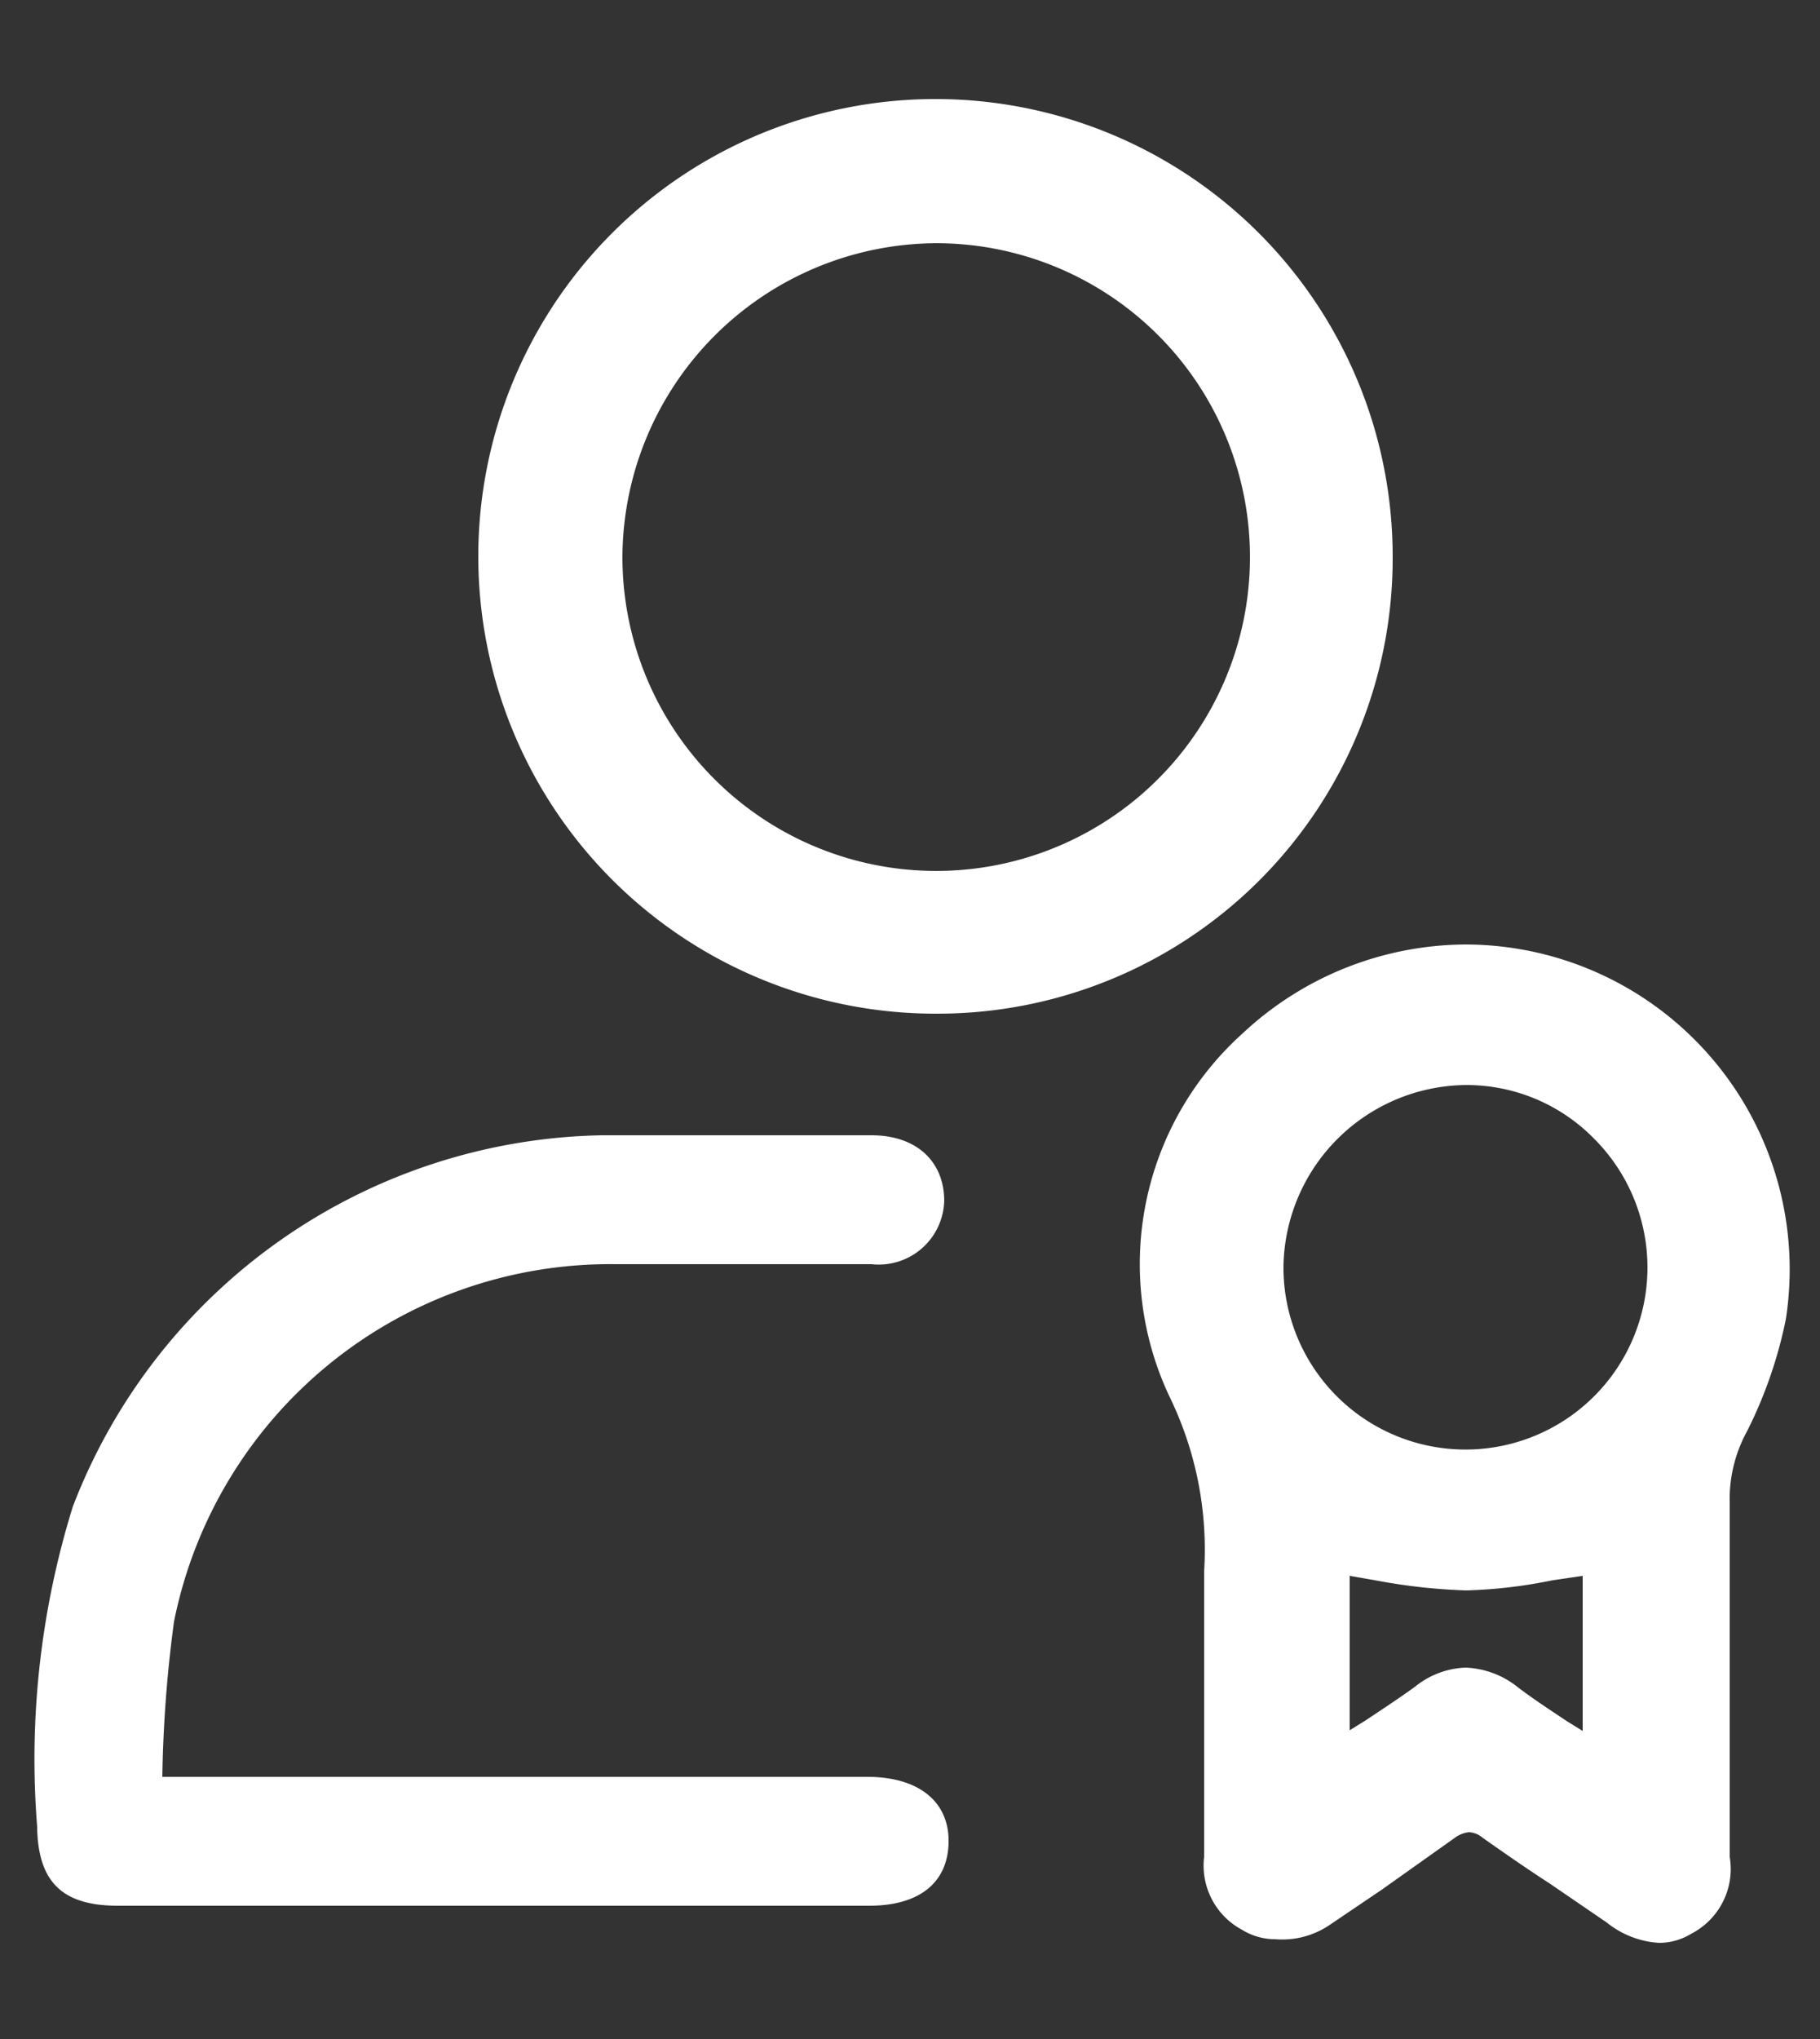 <svg id="Layer_1" data-name="Layer 1" xmlns="http://www.w3.org/2000/svg" viewBox="0 0 25 28"><rect x="0" y="0" width="25" height="28" fill="#333333" stroke="none"/><defs><style>.cls-1{fill:#fff;}</style></defs><path class="cls-1" d="M17.52,26.63a.87.87,0,0,1-.46-.13,1,1,0,0,1-.52-1q0-1,0-1.92v-1c0-.32,0-.64,0-1a4.79,4.79,0,0,0-.47-2.39,4.26,4.26,0,0,1,1-5,4.51,4.51,0,0,1,3.07-1.22,4.46,4.46,0,0,1,4.39,5.15A6.1,6.1,0,0,1,24,19.65a1.94,1.94,0,0,0-.24,1v4.85a1,1,0,0,1-.52,1.05.86.86,0,0,1-.45.13,1.27,1.27,0,0,1-.72-.28l-.79-.54c-.31-.2-.61-.41-.91-.62a.32.32,0,0,0-.19-.08.4.4,0,0,0-.2.08l-1,.71-.71.48A1.16,1.16,0,0,1,17.52,26.63Zm2.61-3.73a1.22,1.22,0,0,1,.72.27c.21.16.44.31.68.47l.21.13V21.64l-.41.06a6.78,6.78,0,0,1-1.19.14,8,8,0,0,1-1.2-.13l-.4-.07v2.12l.21-.13c.24-.16.47-.31.69-.47A1.17,1.17,0,0,1,20.13,22.9Zm0-8a2.53,2.53,0,0,0-2.5,2.51,2.5,2.5,0,1,0,4.27-1.77,2.45,2.45,0,0,0-1.76-.74v0Z"/><path class="cls-1" d="M12.88,13.92a6.28,6.28,0,1,1,6.25-6.27,6.25,6.25,0,0,1-6.25,6.27Zm0-10.58A4.33,4.33,0,0,0,8.55,7.62a4.31,4.31,0,1,0,4.33-4.28v0Z"/><path class="cls-1" d="M2.23,24.4h9.68c.71,0,1.13.34,1.12.9s-.41.87-1.09.87H1.62c-.77,0-1.1-.33-1.11-1.09A11.68,11.68,0,0,1,1,20.69a7.94,7.94,0,0,1,7.26-5.1c1.24,0,2.47,0,3.71,0,.63,0,1,.37,1,.9a.9.9,0,0,1-1,.87c-1.17,0-2.35,0-3.52,0a6.11,6.11,0,0,0-6.06,4.91A17.84,17.84,0,0,0,2.23,24.4Z"/></svg>
